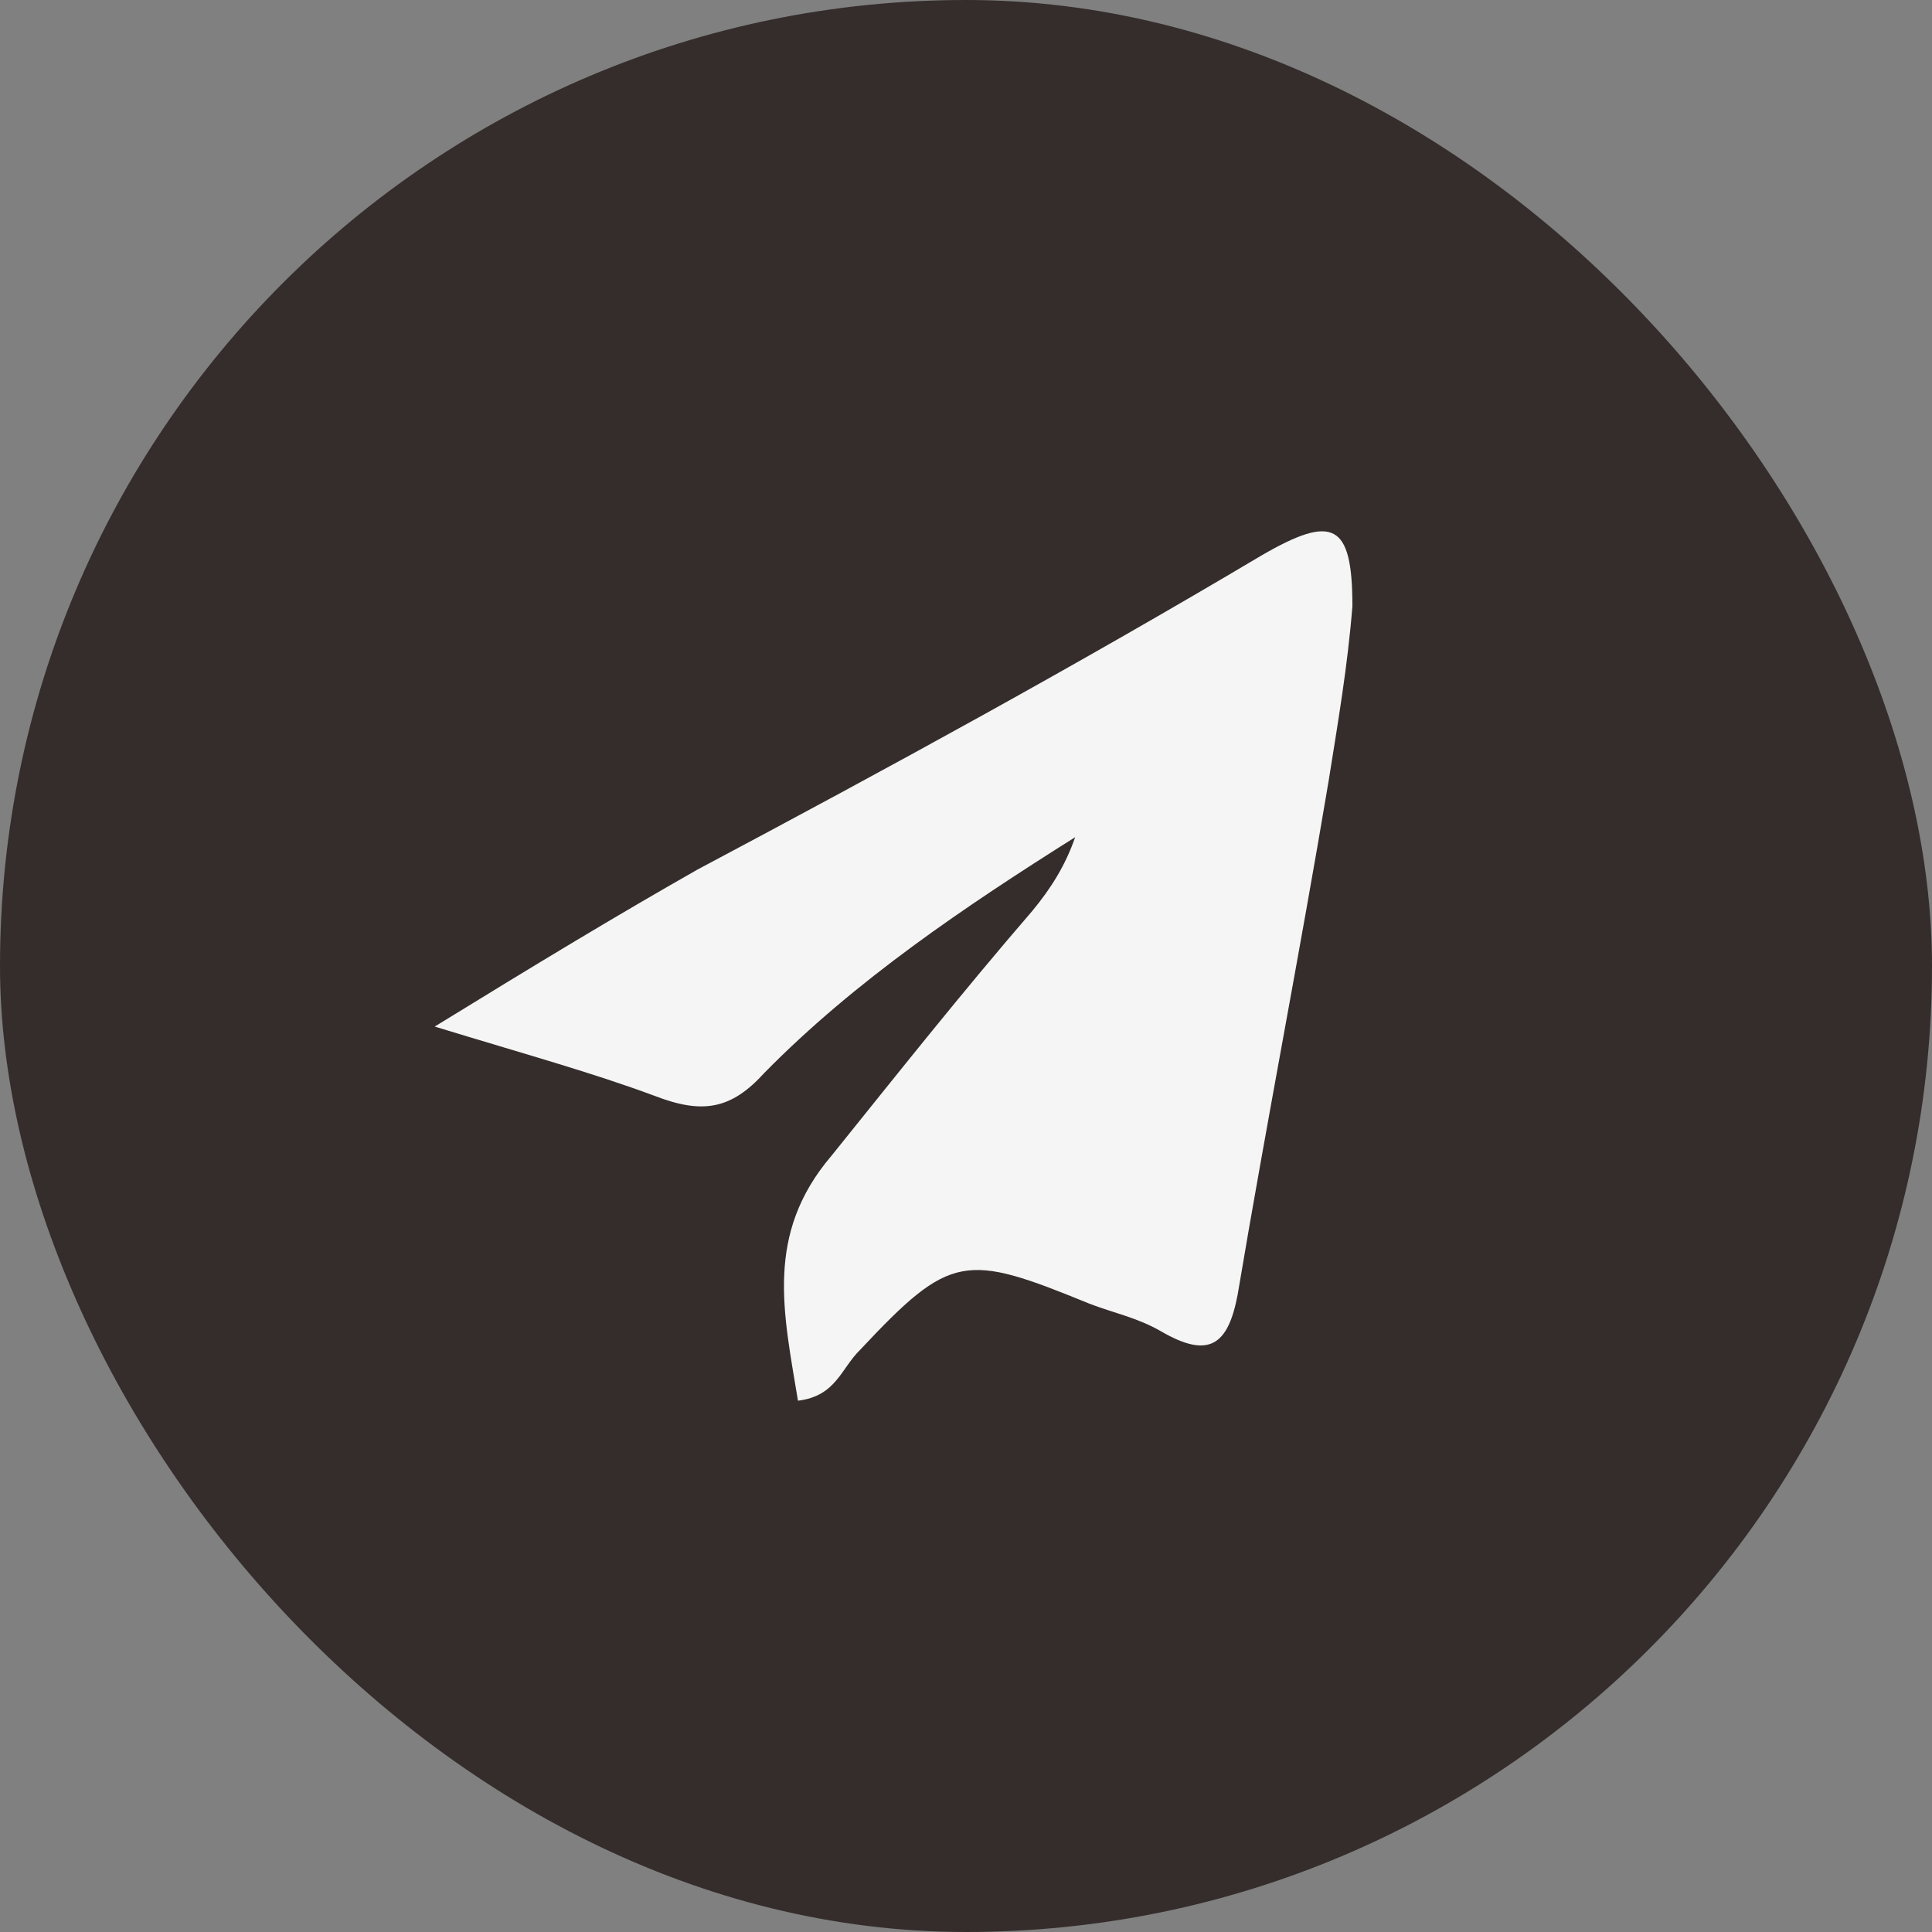 <?xml version="1.0" encoding="UTF-8"?> <svg xmlns="http://www.w3.org/2000/svg" width="40" height="40" viewBox="0 0 40 40" fill="none"><rect x="0" y="0" width="40" height="40" fill="#808080" stroke="none"/><rect width="40" height="40" rx="20" fill="#342D2B"></rect><path d="M9 21.254C11.177 19.915 12.76 18.959 14.443 18.002C18.401 15.898 22.26 13.794 26.12 11.499C27.604 10.639 28 10.83 28 12.551C27.901 13.794 27.703 14.942 27.505 16.185C26.912 19.724 26.219 23.262 25.625 26.8C25.427 27.852 25.031 28.139 24.042 27.566C23.547 27.279 23.052 27.183 22.557 26.992C19.984 25.94 19.688 25.94 17.807 27.948C17.412 28.331 17.312 28.904 16.521 29C16.224 27.183 15.828 25.557 17.213 23.931C18.599 22.21 19.885 20.584 21.37 18.863C21.766 18.385 22.062 17.907 22.26 17.333C19.984 18.767 17.708 20.297 15.828 22.21C15.135 22.975 14.542 23.071 13.552 22.688C12.266 22.21 10.88 21.828 9 21.254Z" fill="#F5F5F5"></path></svg> 